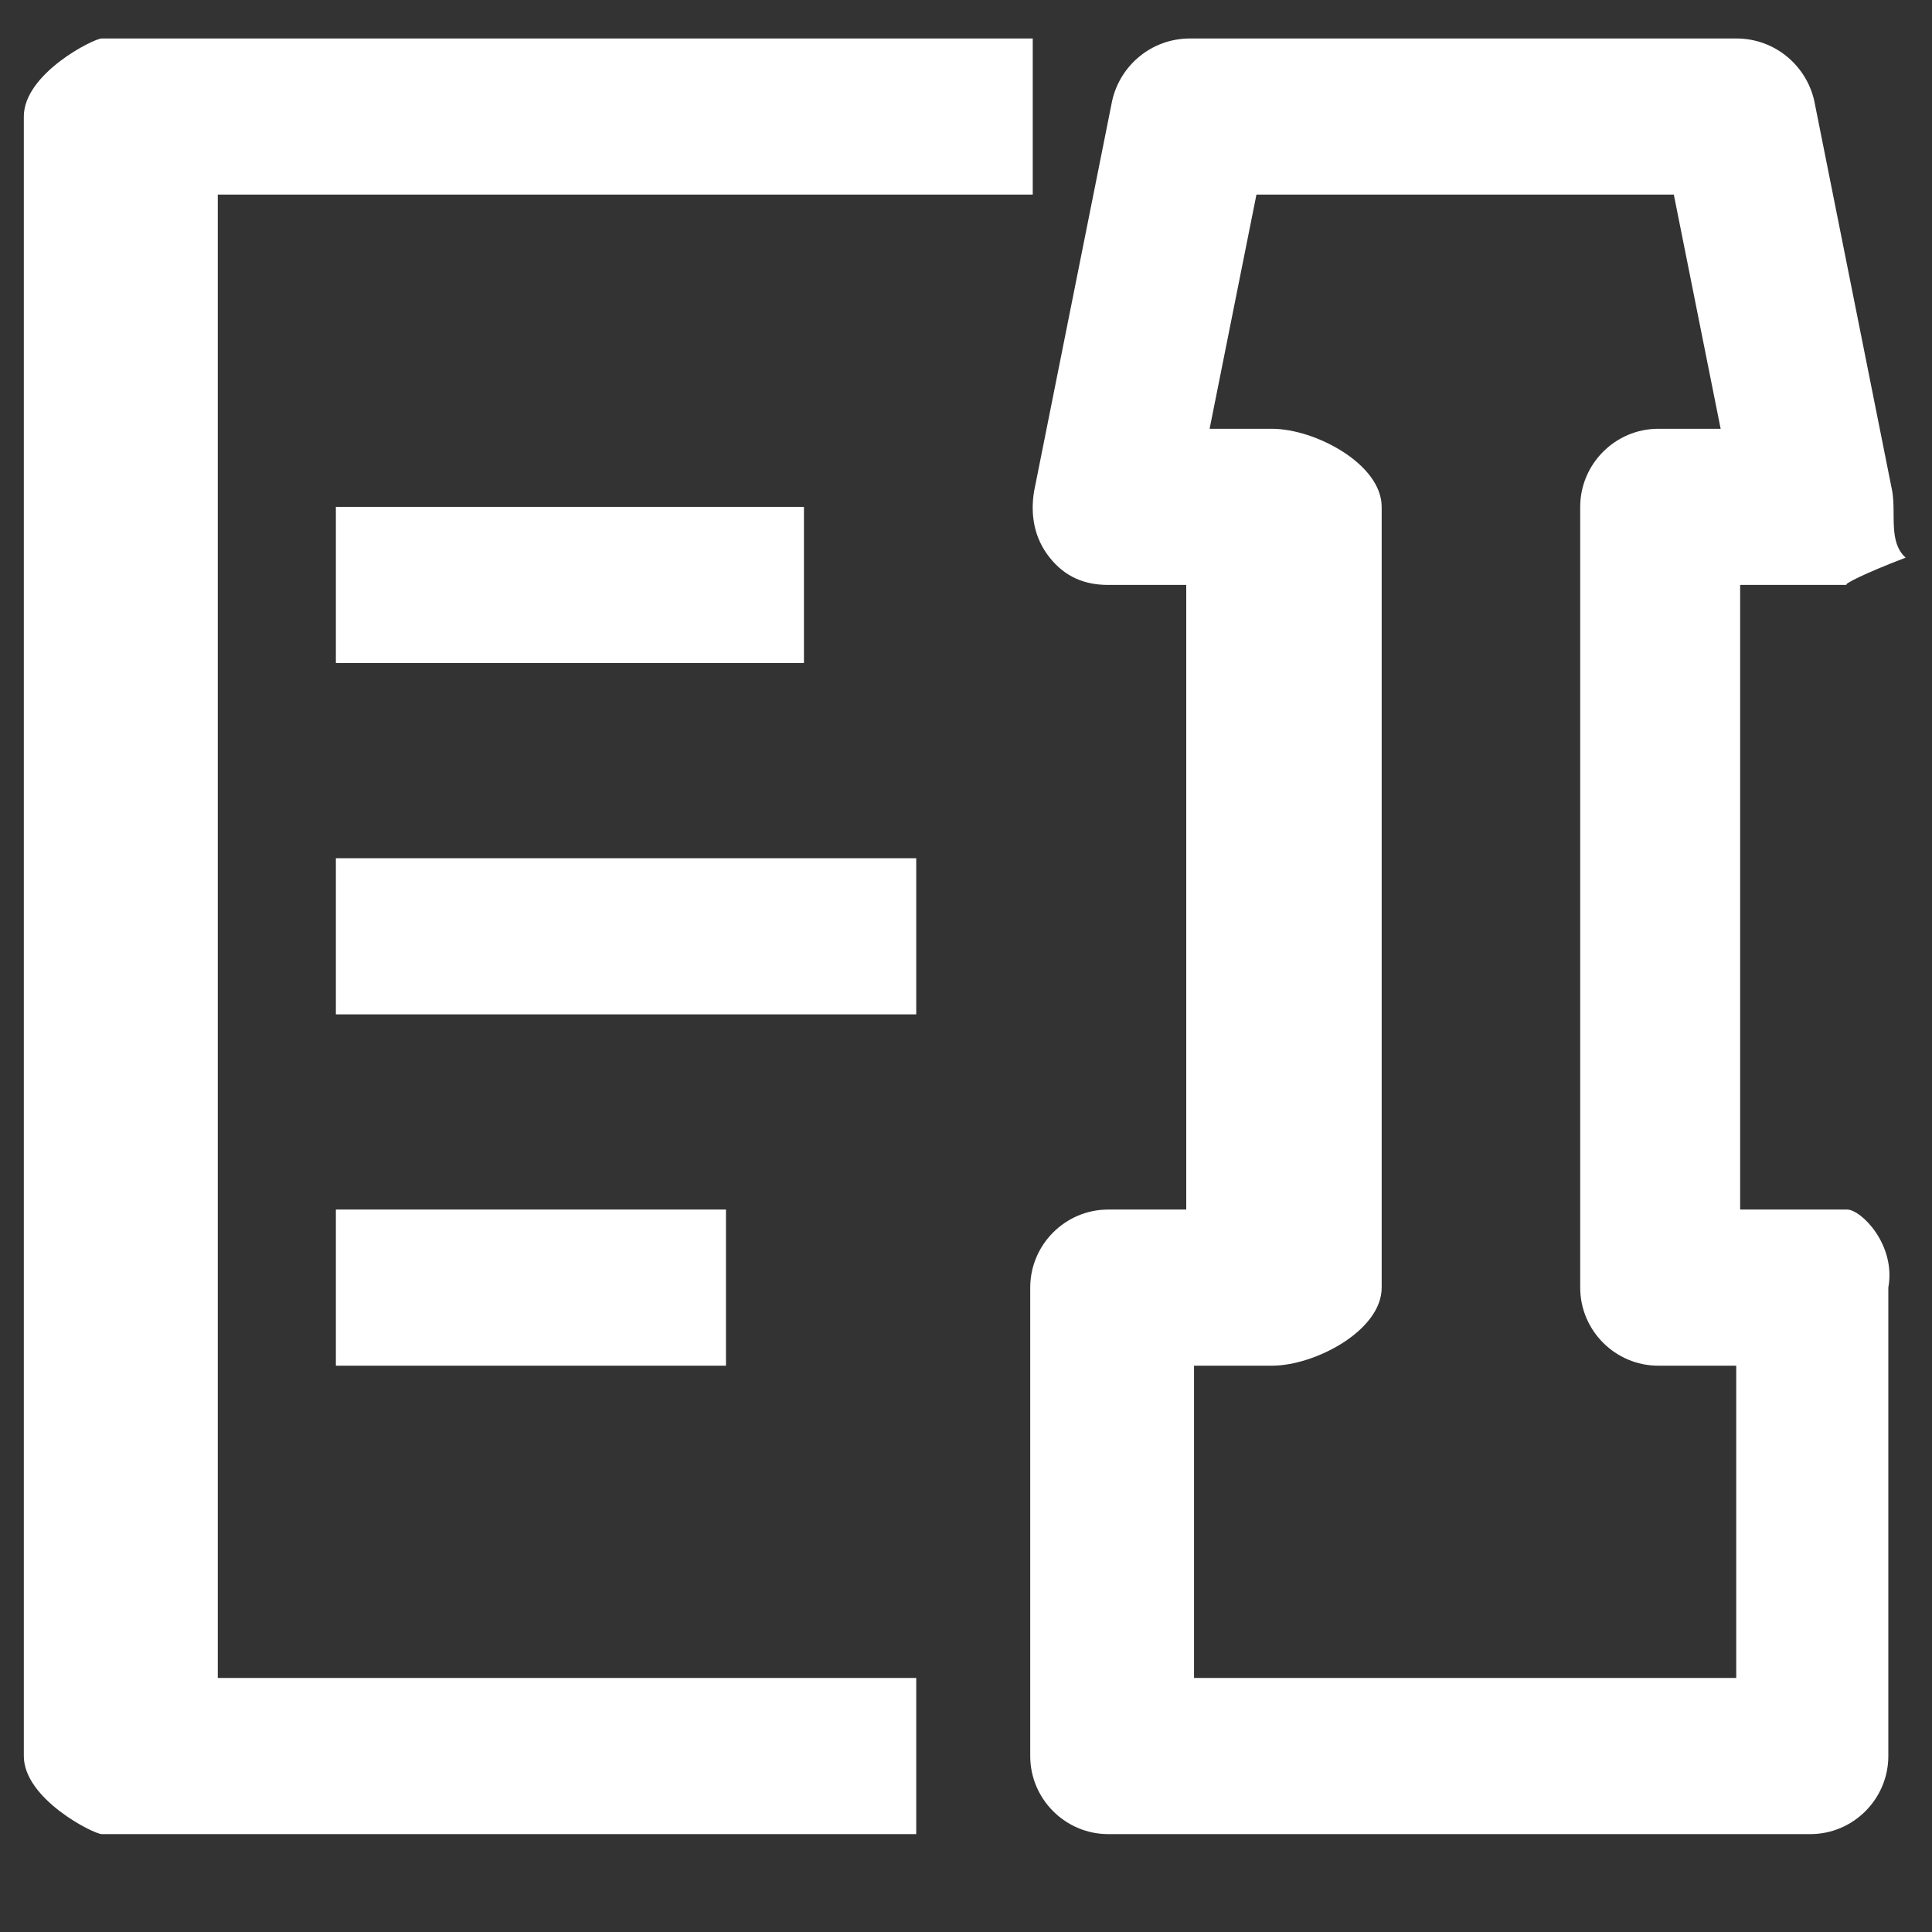 <svg 
 xmlns="http://www.w3.org/2000/svg"
 xmlns:xlink="http://www.w3.org/1999/xlink"
 viewBox="0 0 33 33">
<rect x="0" y="0" width="33" height="33" fill="#333333" stroke="none"/>
<path fill-rule="evenodd"  fill="rgb(255, 255, 255)"
 d="M32.55,9.525 C31.855,9.791 31.455,9.991 31.55,9.991 L29.723,9.991 L29.723,20.660 L31.55,20.660 C31.788,20.660 32.388,21.260 32.254,21.993 L32.254,29.995 C32.254,30.728 31.655,31.328 30.922,31.328 L18.929,31.328 C18.196,31.328 17.597,30.728 17.597,29.995 L17.597,21.993 C17.597,21.260 18.196,20.660 18.929,20.660 L20.262,20.660 L20.262,9.991 L18.929,9.991 C18.529,9.991 18.196,9.858 17.930,9.525 C17.663,9.191 17.597,8.791 17.663,8.391 L18.996,1.723 C19.129,1.124 19.662,0.657 20.328,0.657 L29.656,0.657 C30.322,0.657 30.855,1.124 30.989,1.723 L32.321,8.391 C32.388,8.791 32.254,9.258 32.55,9.525 ZM29.656,23.327 L28.324,23.327 C27.591,23.327 26.991,22.727 26.991,21.993 L26.991,8.658 C26.991,7.925 27.591,7.324 28.324,7.324 L29.390,7.324 L28.590,3.324 L21.461,3.324 L20.661,7.324 L21.727,7.324 C22.460,7.324 23.60,7.925 23.60,8.658 L23.60,21.994 C23.60,22.727 22.460,23.327 21.727,23.327 L20.395,23.327 L20.395,28.661 L29.656,28.661 L29.656,23.327 ZM5.737,23.327 L5.737,20.660 L12.400,20.660 L12.400,23.327 L5.737,23.327 ZM5.737,8.658 L13.732,8.658 L13.732,11.325 L5.737,11.325 L5.737,8.658 ZM15.65,17.326 L5.737,17.326 L5.737,14.659 L15.65,14.659 L15.65,17.326 ZM3.72,28.661 L15.65,28.661 L15.65,31.328 L1.739,31.328 C1.6,31.328 0.407,30.728 0.407,29.995 L0.407,1.990 C0.407,1.257 1.6,0.657 1.739,0.657 L17.64,0.657 L17.64,3.324 L3.72,3.324 L3.72,28.661 Z"/>
</svg>